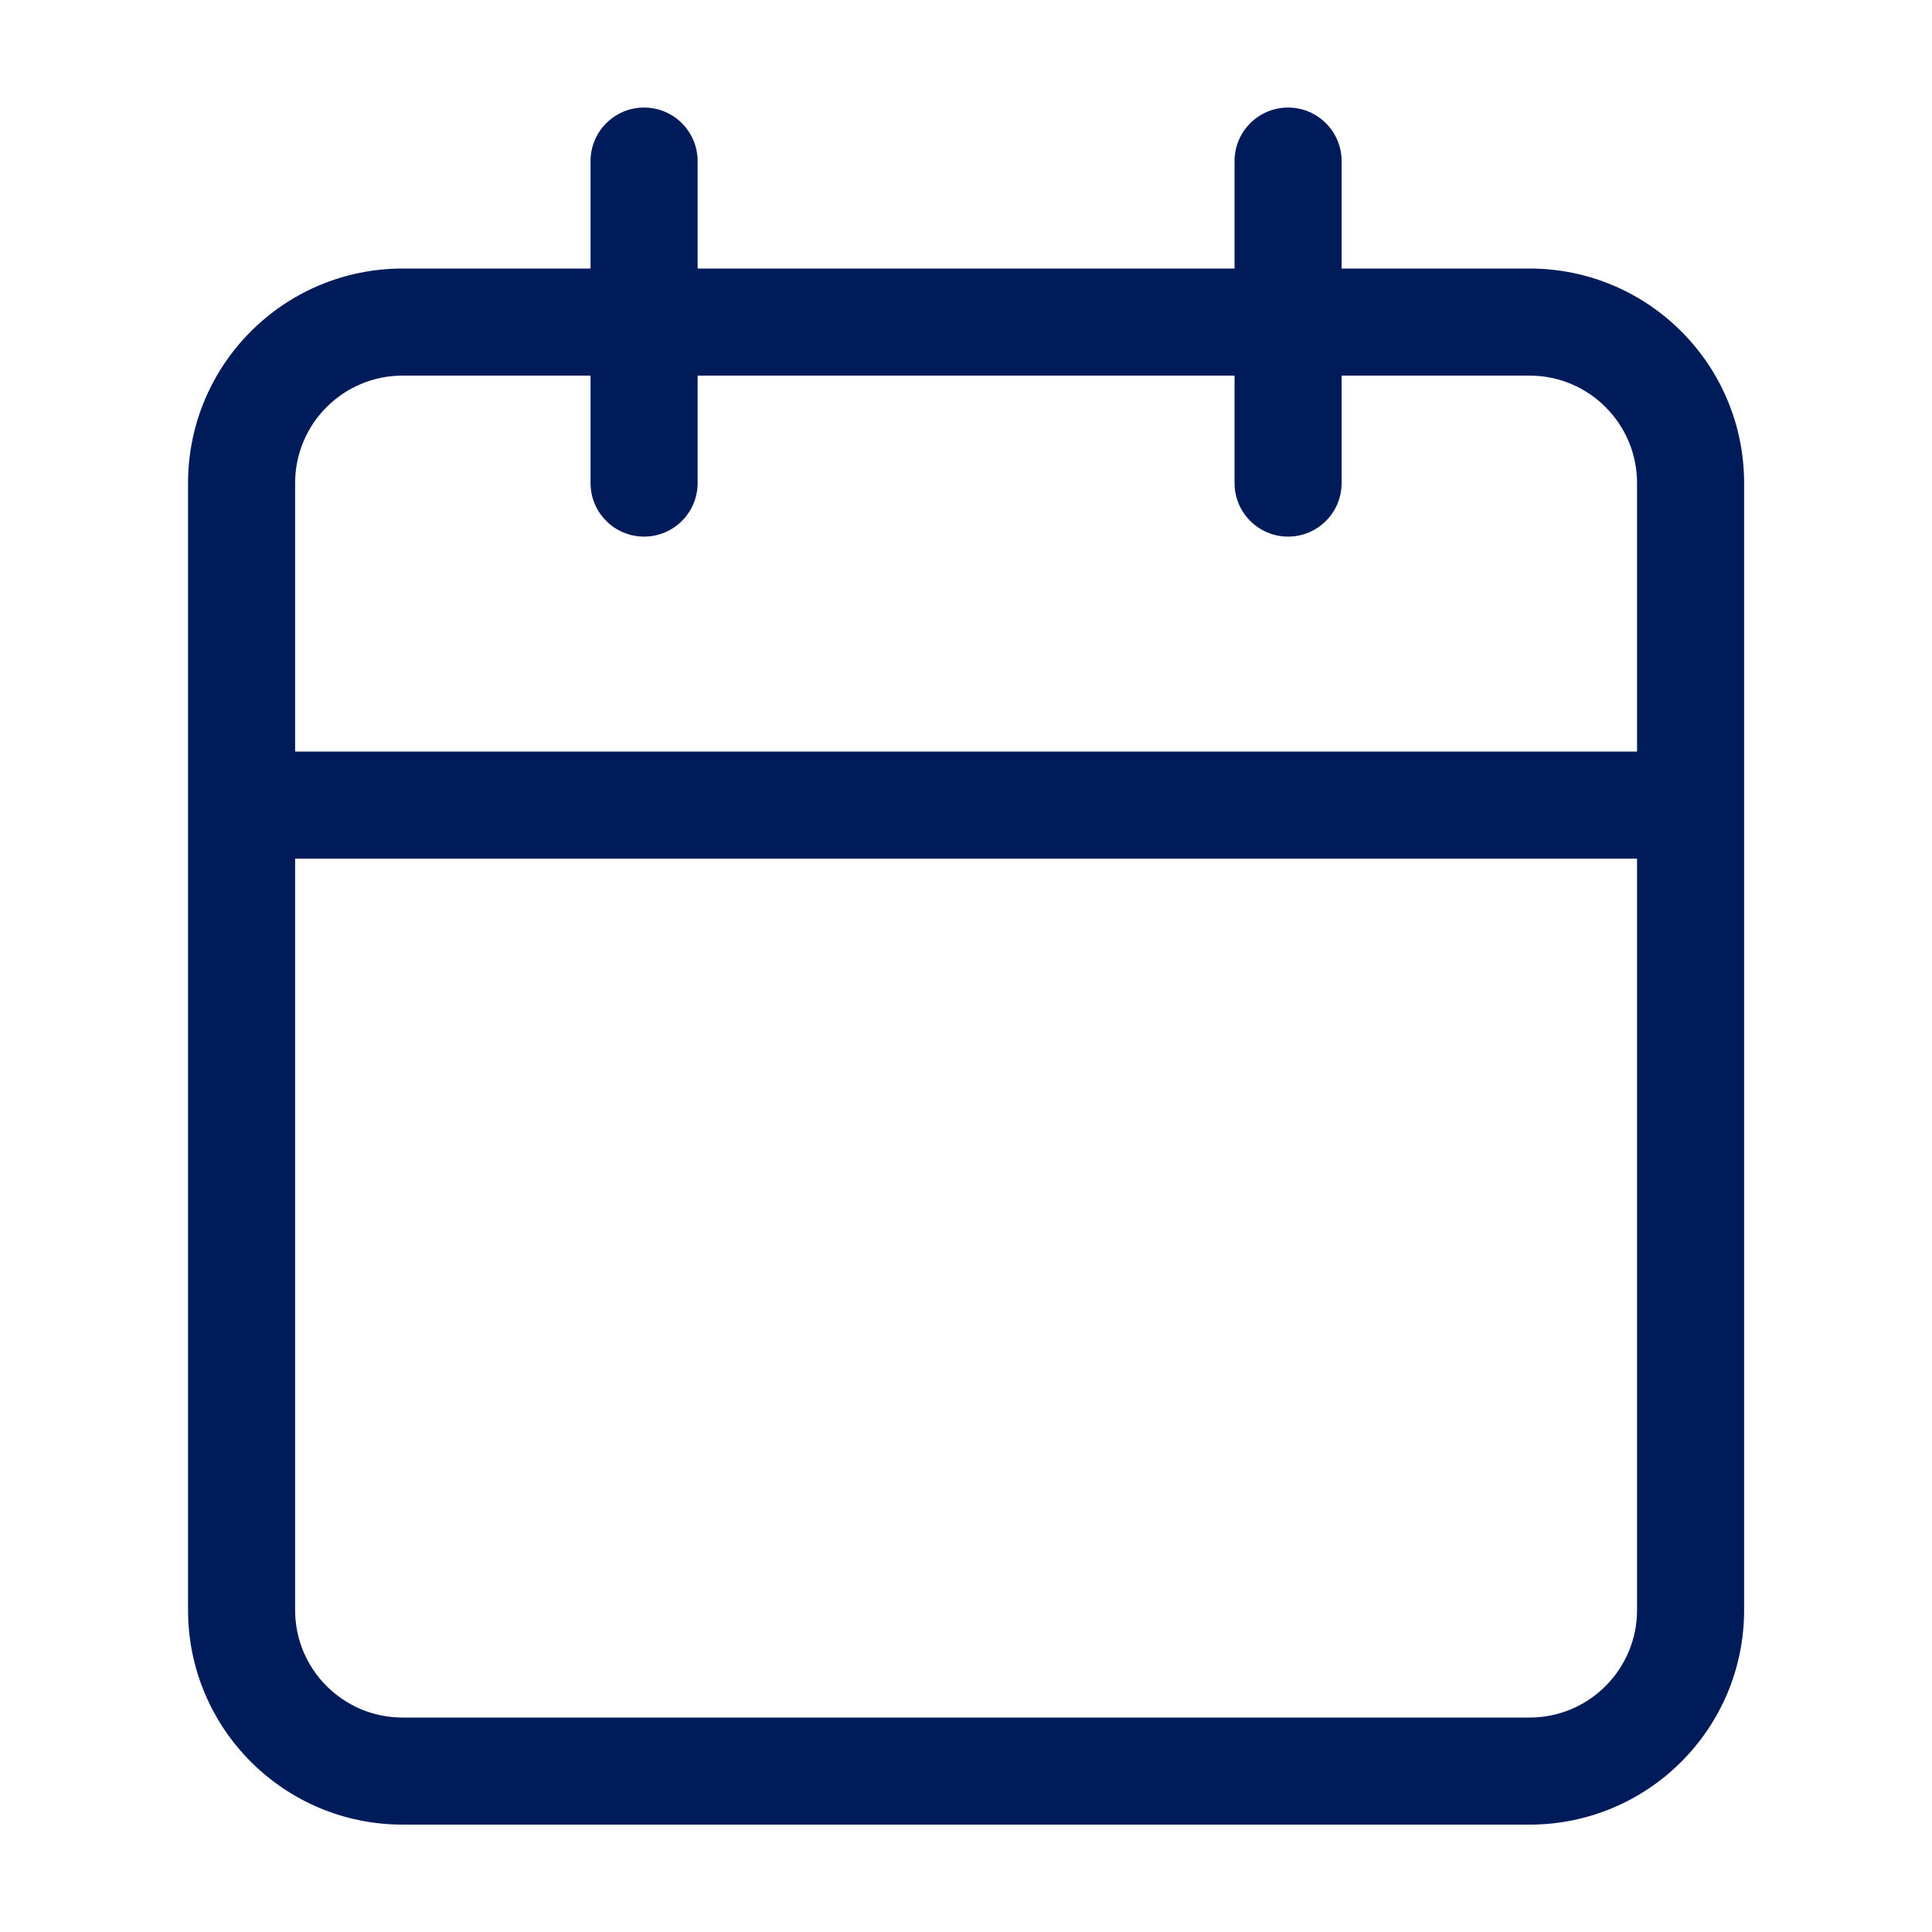 <svg width="24" height="24" viewBox="0 0 24 24" fill="none" xmlns="http://www.w3.org/2000/svg">
<path fill-rule="evenodd" clip-rule="evenodd" d="M8.666 2.001C8.666 1.634 8.368 1.336 8.001 1.336C7.634 1.336 7.336 1.634 7.336 2.001V3.336H5.001C3.529 3.336 2.336 4.529 2.336 6.001V10.001V20.001C2.336 21.473 3.529 22.666 5.001 22.666H19.001C20.473 22.666 21.666 21.473 21.666 20.001V10.001V6.001C21.666 4.529 20.473 3.336 19.001 3.336H16.666V2.001C16.666 1.634 16.368 1.336 16.001 1.336C15.634 1.336 15.336 1.634 15.336 2.001V3.336H8.666V2.001ZM20.336 9.336V6.001C20.336 5.264 19.738 4.666 19.001 4.666H16.666V6.001C16.666 6.368 16.368 6.666 16.001 6.666C15.634 6.666 15.336 6.368 15.336 6.001V4.666H8.666V6.001C8.666 6.368 8.368 6.666 8.001 6.666C7.634 6.666 7.336 6.368 7.336 6.001V4.666H5.001C4.264 4.666 3.666 5.264 3.666 6.001V9.336H20.336ZM3.666 10.666H20.336V20.001C20.336 20.738 19.738 21.336 19.001 21.336H5.001C4.264 21.336 3.666 20.738 3.666 20.001V10.666Z" fill="#001B59"/>
</svg>
